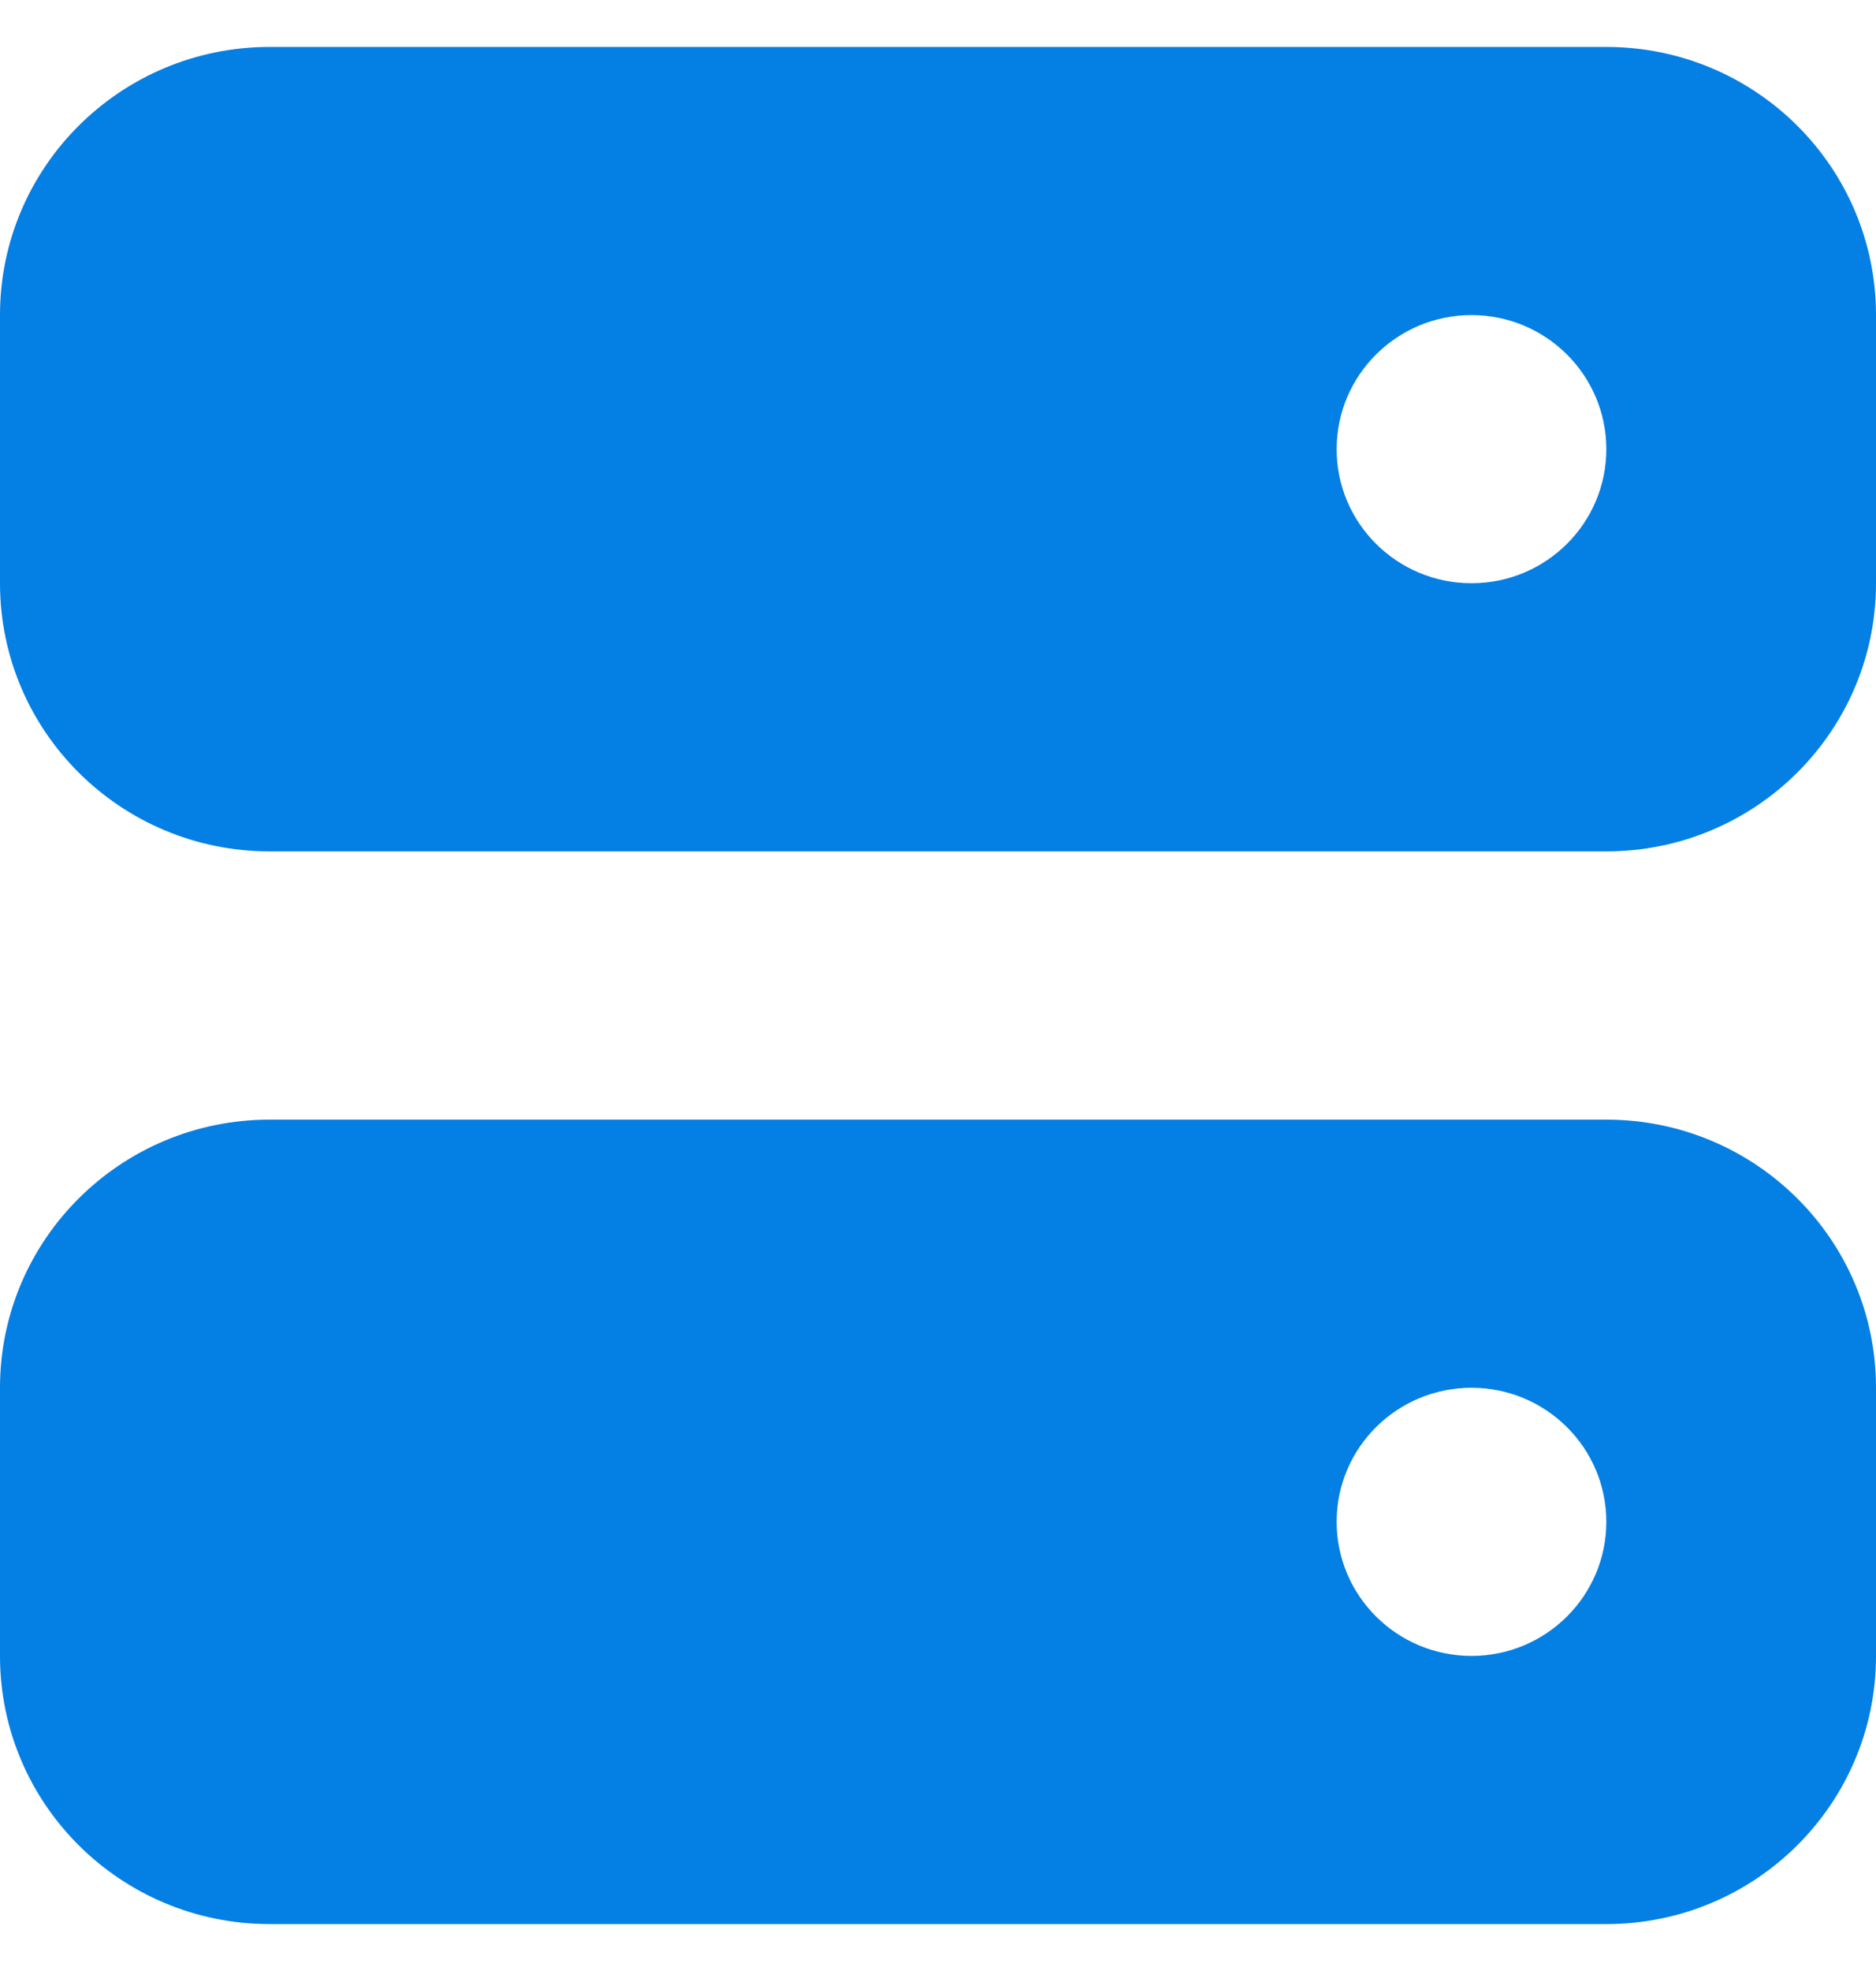 <?xml version="1.0" encoding="UTF-8"?> <svg xmlns="http://www.w3.org/2000/svg" width="20" height="21" viewBox="0 0 20 21" fill="none"><path fill-rule="evenodd" clip-rule="evenodd" d="M0 3.357C0 1.779 1.287 0.5 2.875 0.5H17.125C18.713 0.5 20 1.779 20 3.357V6.214C20 7.792 18.713 9.071 17.125 9.071H2.875C1.287 9.071 0 7.792 0 6.214V3.357ZM17.125 4.786C17.125 5.575 16.481 6.214 15.688 6.214C14.894 6.214 14.25 5.575 14.25 4.786C14.25 3.997 14.894 3.357 15.688 3.357C16.481 3.357 17.125 3.997 17.125 4.786Z" fill="#047FE4"></path><path fill-rule="evenodd" clip-rule="evenodd" d="M0 14.786C0 13.208 1.287 11.929 2.875 11.929H17.125C18.713 11.929 20 13.208 20 14.786V17.643C20 19.221 18.713 20.5 17.125 20.5H2.875C1.287 20.5 0 19.221 0 17.643V14.786ZM17.125 16.214C17.125 17.003 16.481 17.643 15.688 17.643C14.894 17.643 14.25 17.003 14.25 16.214C14.25 15.425 14.894 14.786 15.688 14.786C16.481 14.786 17.125 15.425 17.125 16.214Z" fill="#047FE4"></path></svg> 